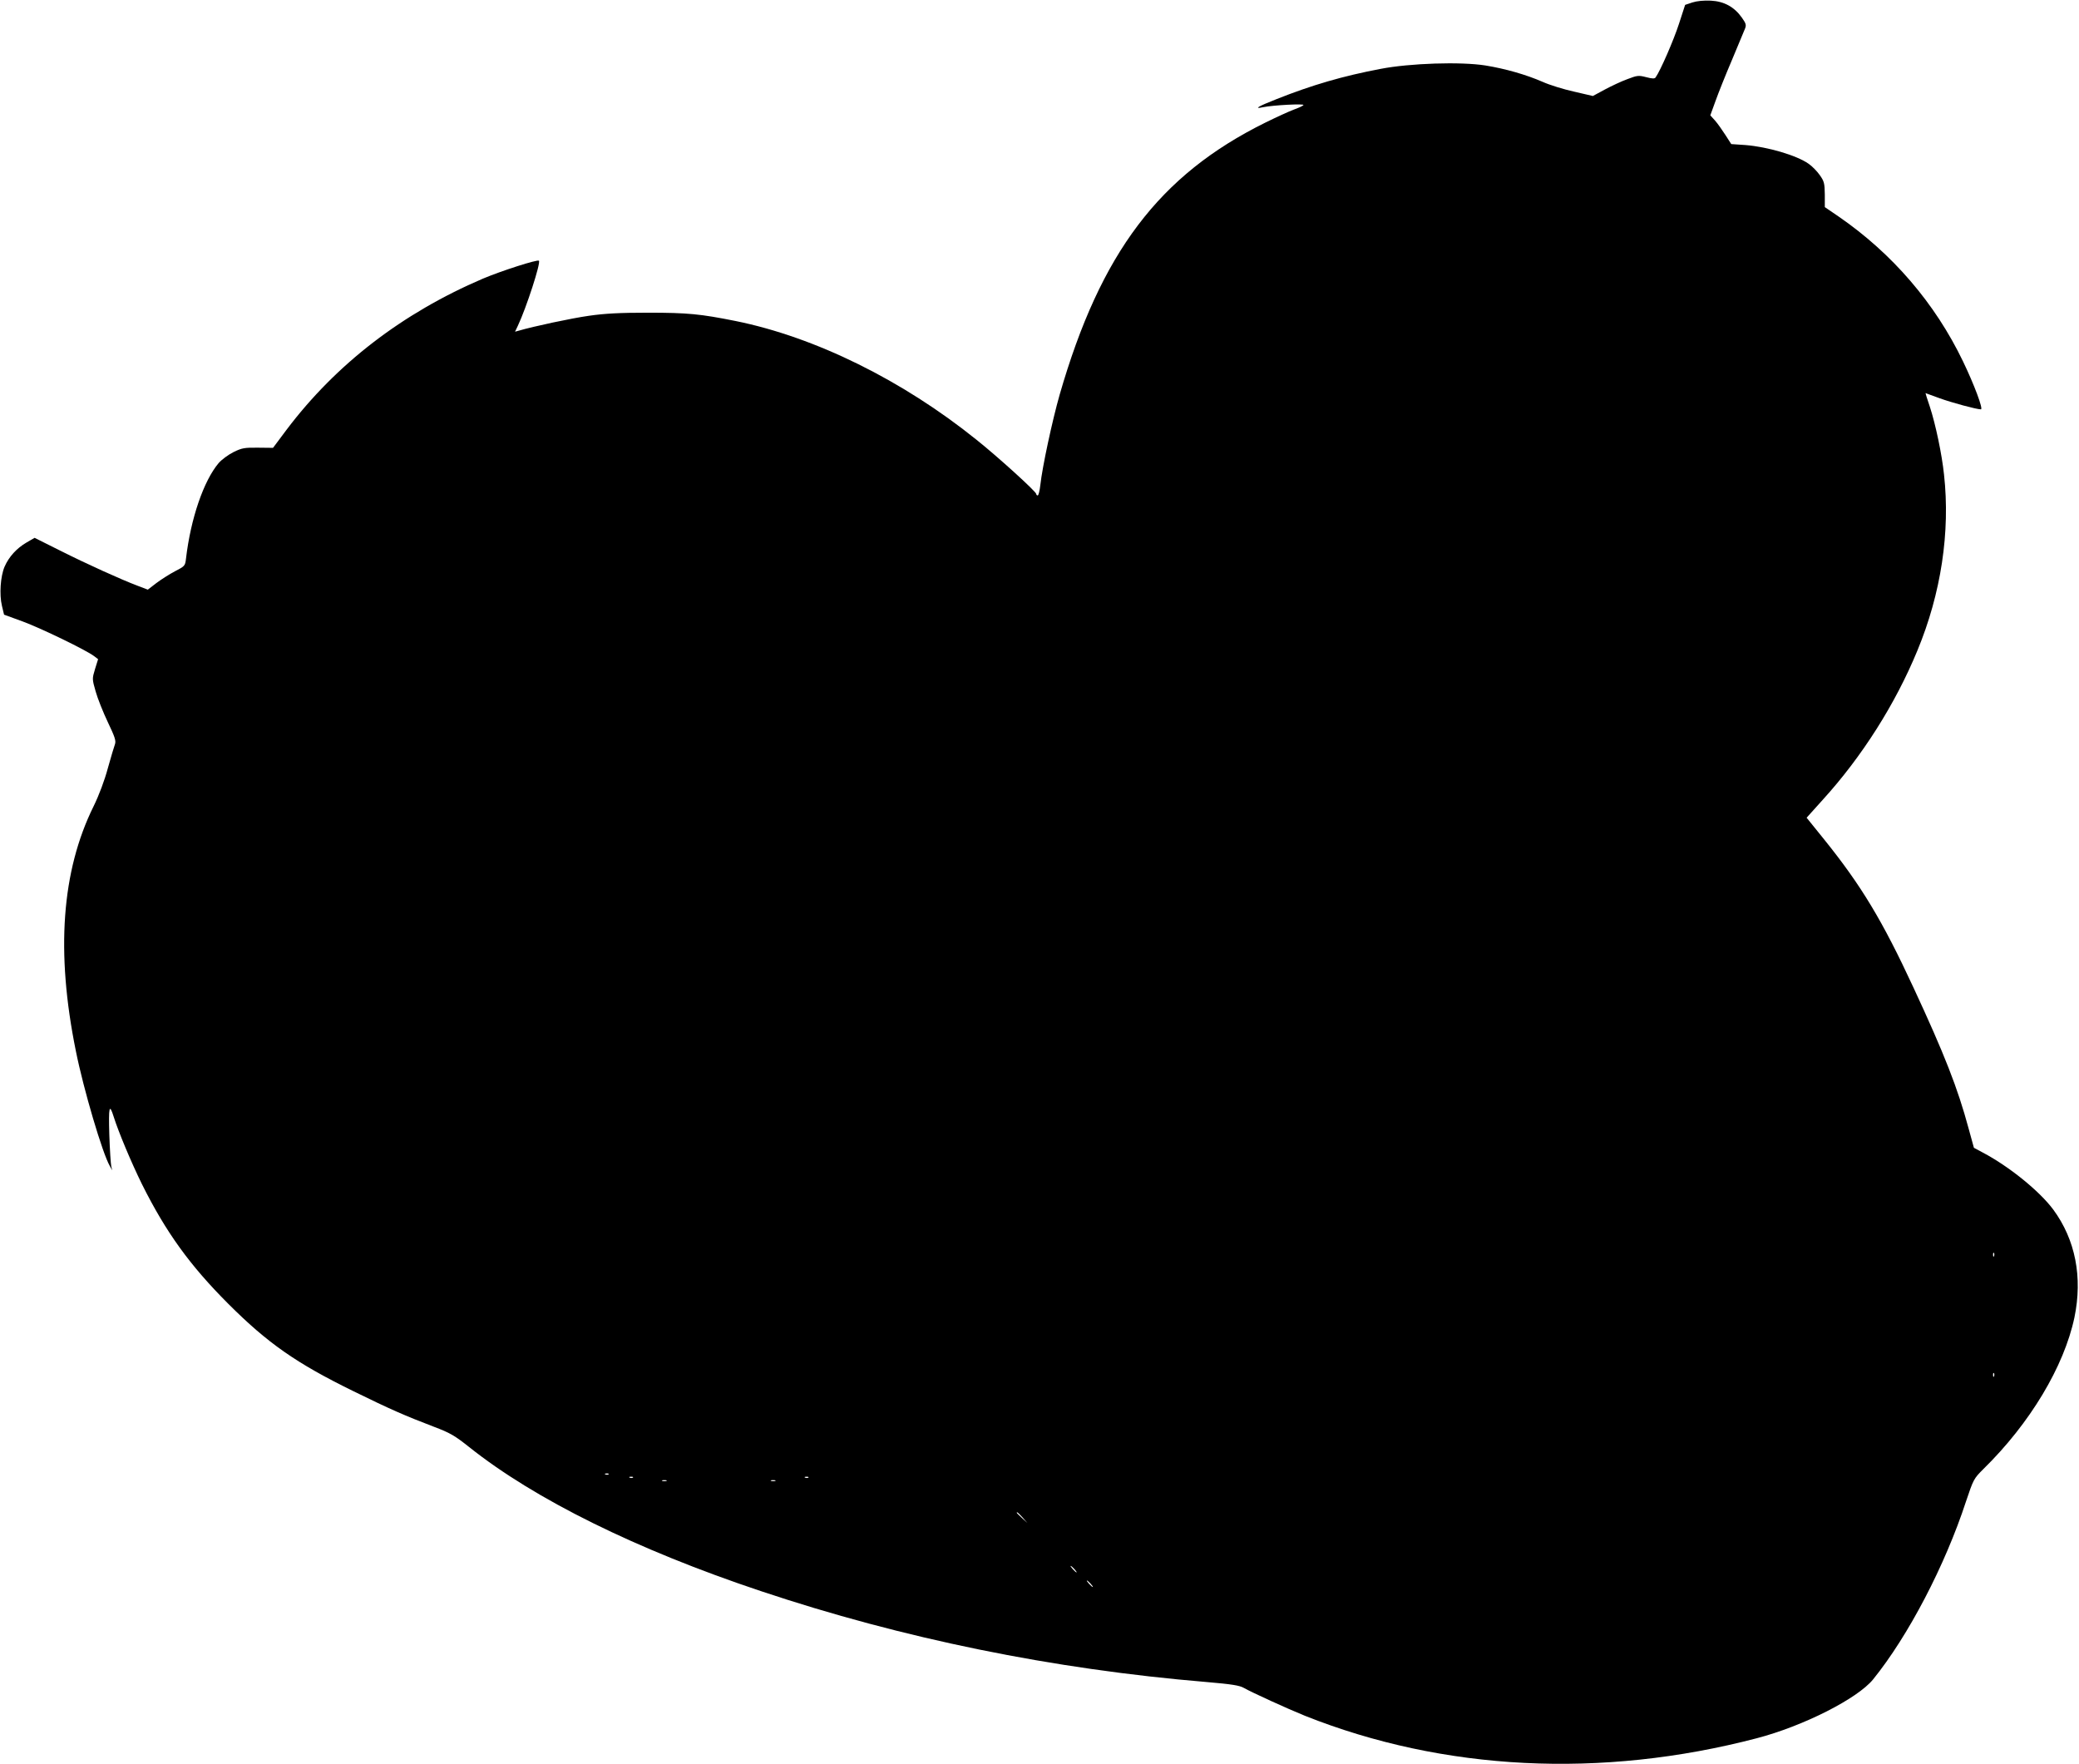  <svg version="1.0" xmlns="http://www.w3.org/2000/svg"
 width="1280pt" height="1086pt" viewBox="0 0 1280 1086"
 preserveAspectRatio="xMidYMid meet"><g transform="translate(0,1086) scale(0.1,-0.1)"
fill="#000000" stroke="none">
<path d="M10420 10845 l-45 -15 -38 -117 c-32 -99 -114 -288 -144 -330 -6 -8
-20 -8 -58 2 -46 12 -55 11 -115 -12 -36 -13 -98 -42 -139 -64 l-74 -40 -116
27 c-64 14 -151 41 -193 60 -101 44 -229 81 -353 101 -151 24 -464 14 -645
-21 -232 -44 -421 -99 -640 -186 -115 -45 -144 -63 -84 -50 62 13 260 23 249
13 -5 -6 -32 -18 -60 -28 -27 -10 -106 -46 -175 -80 -653 -323 -1014 -801
-1266 -1675 -45 -158 -107 -445 -119 -557 -4 -35 -11 -63 -16 -63 -5 0 -9 4
-9 9 0 14 -233 226 -367 333 -457 368 -995 633 -1485 732 -215 43 -293 51
-538 51 -177 0 -267 -5 -364 -19 -107 -15 -341 -65 -433 -92 l-22 -6 18 38
c51 108 142 387 129 399 -9 9 -230 -62 -344 -110 -498 -213 -905 -527 -1210
-931 l-83 -111 -93 1 c-83 1 -99 -2 -150 -27 -32 -16 -73 -46 -92 -68 -92
-109 -172 -341 -201 -589 -5 -44 -8 -46 -68 -77 -34 -18 -86 -51 -115 -73
l-52 -40 -63 24 c-103 39 -313 134 -478 217 l-156 78 -50 -29 c-60 -35 -108
-87 -135 -149 -25 -59 -33 -170 -16 -241 l13 -54 115 -42 c114 -42 392 -177
439 -213 l25 -19 -19 -61 c-18 -60 -18 -61 4 -138 12 -43 46 -128 75 -189 43
-90 51 -114 44 -135 -5 -13 -25 -80 -44 -148 -20 -75 -55 -168 -88 -235 -197
-399 -233 -896 -109 -1506 47 -235 164 -631 209 -708 l15 -27 -6 25 c-3 14 -9
102 -12 195 -5 172 0 196 27 110 30 -95 108 -281 174 -415 147 -295 295 -500
531 -736 243 -243 419 -366 770 -538 224 -110 317 -151 498 -220 98 -37 127
-54 215 -124 404 -322 1032 -632 1796 -887 873 -292 1798 -481 2746 -560 153
-13 202 -21 228 -36 51 -29 266 -127 377 -172 852 -339 1824 -388 2781 -138
287 75 620 244 716 362 217 268 443 701 572 1095 46 137 48 141 107 200 287
281 497 631 561 934 51 247 6 478 -130 663 -85 115 -275 268 -435 352 l-54 29
-33 120 c-67 248 -148 455 -339 866 -192 414 -322 629 -549 911 l-109 135 99
110 c242 266 448 591 583 919 146 352 203 731 164 1083 -13 125 -52 310 -87
417 -16 47 -28 85 -27 85 1 0 39 -14 85 -31 77 -28 229 -69 256 -69 16 0 -42
154 -110 295 -172 358 -435 664 -766 892 l-85 58 0 77 c-1 70 -4 82 -31 120
-16 23 -47 55 -69 70 -74 52 -252 104 -388 115 l-88 6 -36 56 c-20 31 -48 71
-64 89 l-29 32 32 88 c17 48 62 161 101 252 38 91 74 177 80 192 10 24 7 33
-19 70 -46 65 -109 100 -191 104 -43 2 -85 -2 -113 -11z m1857 -7717 c-3 -8
-6 -5 -6 6 -1 11 2 17 5 13 3 -3 4 -12 1 -19z m0 -740 c-3 -8 -6 -5 -6 6 -1
11 2 17 5 13 3 -3 4 -12 1 -19z m-8530 -604 c-3 -3 -12 -4 -19 -1 -8 3 -5 6 6
6 11 1 17 -2 13 -5z m150 -20 c-3 -3 -12 -4 -19 -1 -8 3 -5 6 6 6 11 1 17 -2
13 -5z m1080 0 c-3 -3 -12 -4 -19 -1 -8 3 -5 6 6 6 11 1 17 -2 13 -5z m-874
-21 c-7 -2 -19 -2 -25 0 -7 3 -2 5 12 5 14 0 19 -2 13 -5z m670 0 c-7 -2 -19
-2 -25 0 -7 3 -2 5 12 5 14 0 19 -2 13 -5z m1523 -225 l29 -33 -32 29 c-18 17
-33 31 -33 33 0 8 8 1 36 -29z m319 -318 c10 -11 16 -20 13 -20 -3 0 -13 9
-23 20 -10 11 -16 20 -13 20 3 0 13 -9 23 -20z m100 -90 c10 -11 16 -20 13
-20 -3 0 -13 9 -23 20 -10 11 -16 20 -13 20 3 0 13 -9 23 -20z"/>
</g>
</svg>
